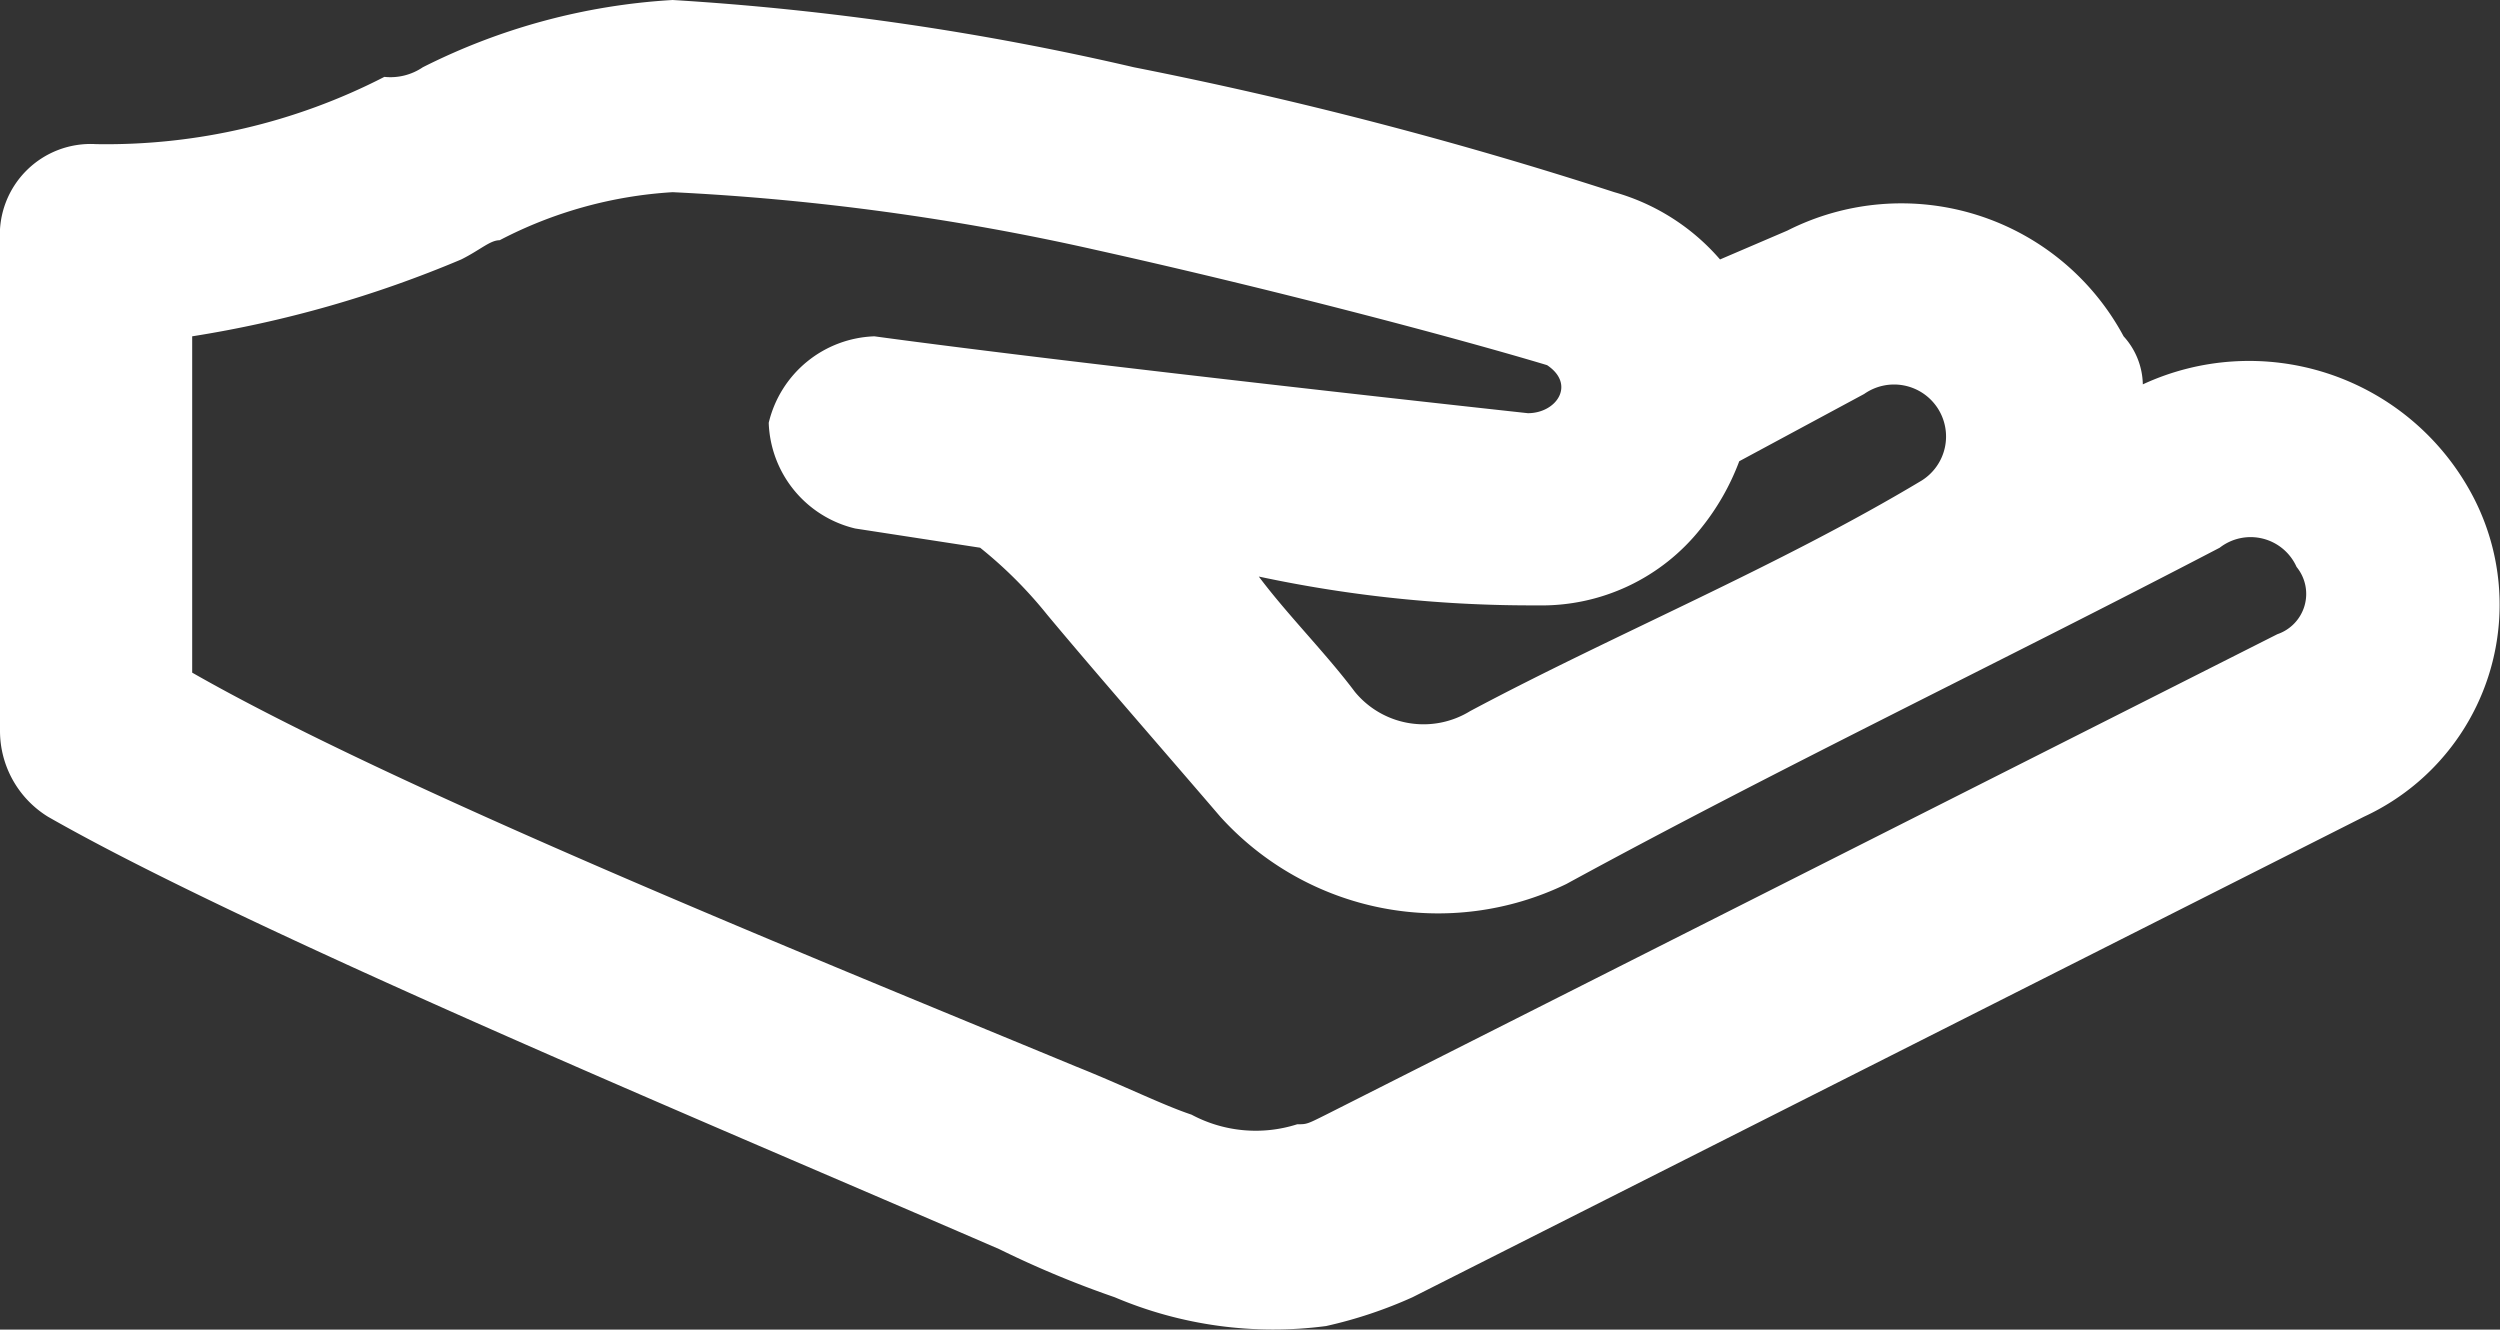 <svg xmlns="http://www.w3.org/2000/svg" width="26.017" height="13.837" viewBox="0 0 26.017 13.837">
  <rect x="0" y="0" width="26.017" height="13.837" fill="#333333" stroke="none"/>
  <defs>
    <style>
      .cls-1 {
        fill: #fff;
        fill-rule: evenodd;
      }
    </style>
  </defs>
  <path id="Don" class="cls-1" d="M14.4,11.6A25.6,25.6,0,0,0,10,11a4.463,4.463,0,0,0-1.8.5c-.1,0-.2.1-.4.2a11.985,11.985,0,0,1-2.8.8V16c2.1,1.2,6.3,2.9,9.2,4.1.5.2.9.4,1.2.5a1.417,1.417,0,0,0,1.1.1c.1,0,.1,0,.3-.1l9.9-5a.443.443,0,0,0,.2-.7.524.524,0,0,0-.8-.2c-2.3,1.2-4.6,2.3-6.8,3.5a3.059,3.059,0,0,1-3.6-.7c-.6-.7-1.3-1.5-1.8-2.1a4.514,4.514,0,0,0-.7-.7h0l-1.3-.2a1.172,1.172,0,0,1-.9-1.1,1.172,1.172,0,0,1,1.1-.9c2.2.3,6.8.8,6.8.8.3,0,.5-.3.2-.5C18.1,12.5,16.2,12,14.4,11.6Zm6.5.1a2.268,2.268,0,0,0-1.1-.7,43.675,43.675,0,0,0-5-1.3A28.911,28.911,0,0,0,10,9a6.619,6.619,0,0,0-2.6.7.6.6,0,0,1-.4.1,6.325,6.325,0,0,1-3,.7.945.945,0,0,0-1,1v5.1a1.05,1.05,0,0,0,.5.9c2.1,1.2,6.9,3.2,9.9,4.5a10.412,10.412,0,0,0,1.2.5,4.219,4.219,0,0,0,2.2.3,4.649,4.649,0,0,0,.9-.3l9.9-5h0a2.43,2.43,0,0,0,1.1-3.4A2.63,2.63,0,0,0,25.3,13a.764.764,0,0,0-.2-.5,2.625,2.625,0,0,0-3.5-1.1h0Zm.2,2.1a2.507,2.507,0,0,1-.4.7,2.112,2.112,0,0,1-1.7.8,13.575,13.575,0,0,1-2.9-.3c.3.4.7.8,1,1.2a.925.925,0,0,0,1.2.2c1.5-.8,3.2-1.5,4.7-2.4a.541.541,0,1,0-.6-.9Z" transform="translate(-3 -9)"/>
</svg>
